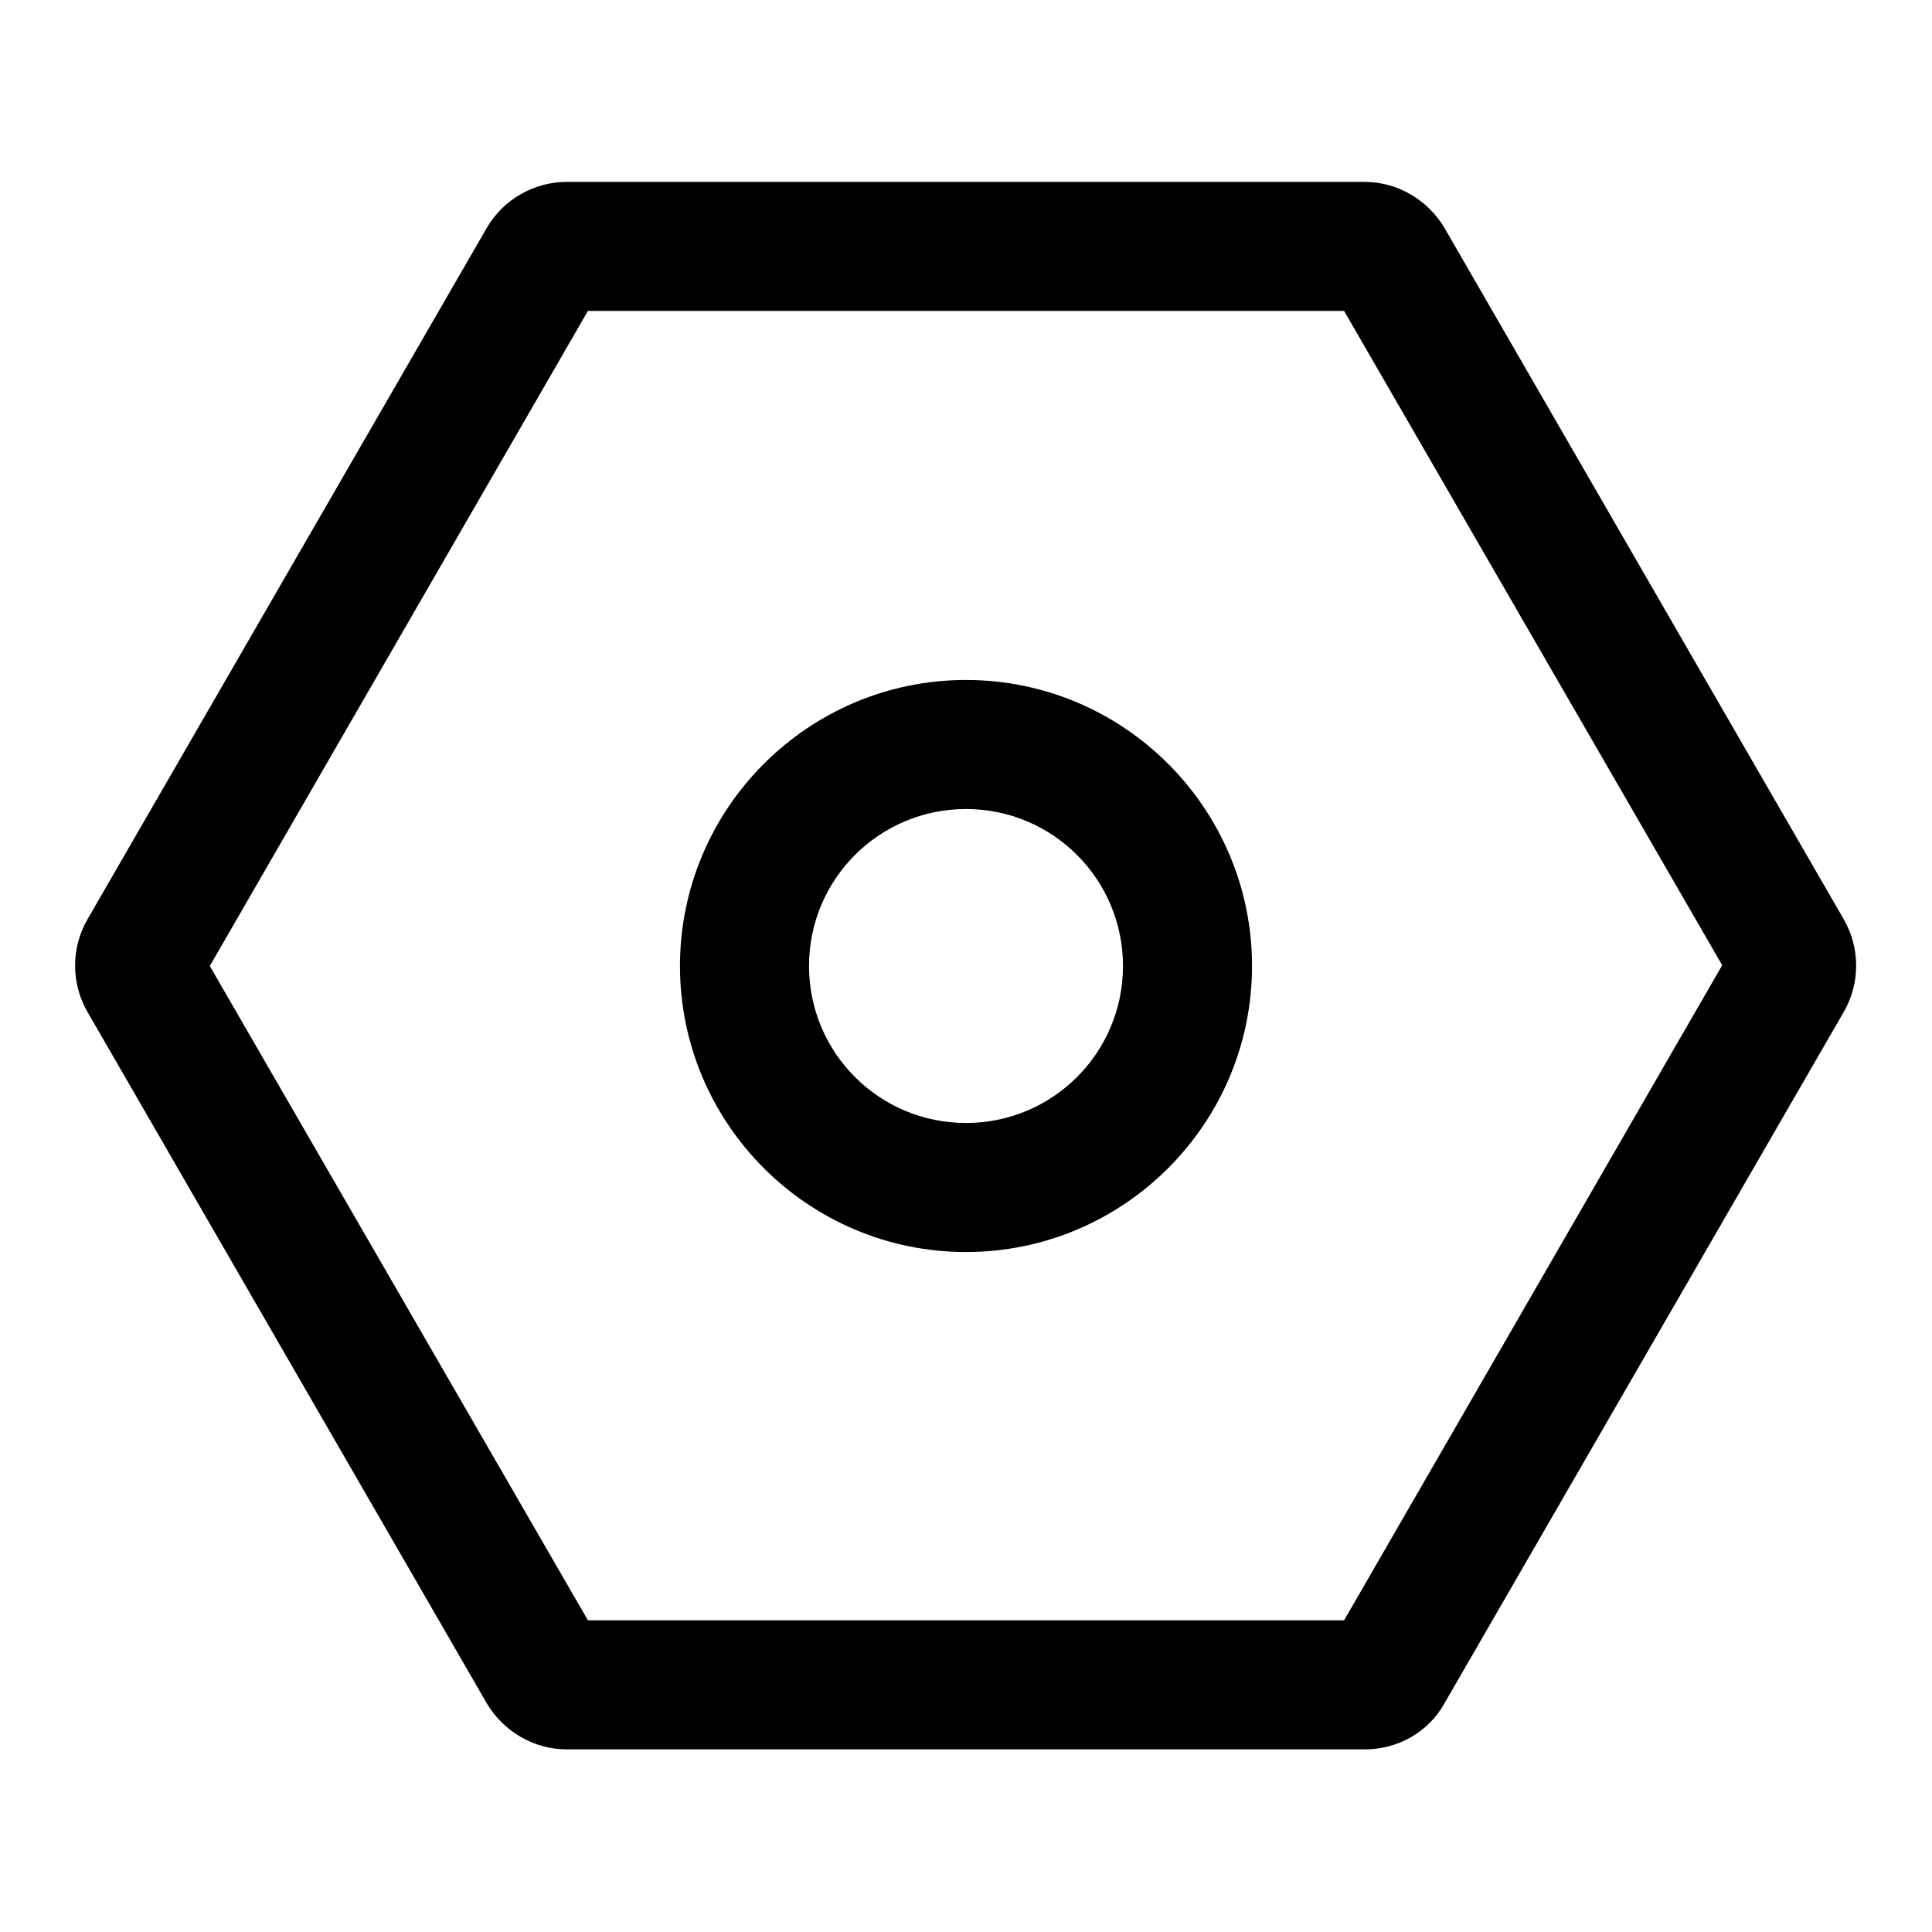 <?xml version="1.0" encoding="utf-8"?>
<!-- Svg Vector Icons : http://www.onlinewebfonts.com/icon -->
<!DOCTYPE svg PUBLIC "-//W3C//DTD SVG 1.1//EN" "http://www.w3.org/Graphics/SVG/1.1/DTD/svg11.dtd">
<svg version="1.1" xmlns="http://www.w3.org/2000/svg" xmlns:xlink="http://www.w3.org/1999/xlink" x="0px" y="0px" viewBox="0 0 256 256" enable-background="new 0 0 256 256" xml:space="preserve">
<g> <path fill="#000000" d="M180.9,231.8H75.1c-4.4,0-8.4-2.4-10.6-6.1l-52.9-91.6c-2.2-3.8-2.2-8.5,0-12.3l52.9-91.6 c2.2-3.8,6.3-6.1,10.6-6.1h105.7c4.4,0,8.4,2.4,10.6,6.1l52.9,91.6c2.2,3.8,2.2,8.5,0,12.3l-52.9,91.6 C189.3,229.5,185.2,231.8,180.9,231.8z M77.9,214.7h100.2l50.1-86.8l-50.1-86.7H77.9L27.8,128L77.9,214.7z"/> <path fill="#000000" d="M128,165.9c-20.9,0-37.9-17-37.9-37.9c0-20.9,17-37.9,37.9-37.9c20.9,0,37.9,17,37.9,37.9 C165.9,148.9,148.9,165.9,128,165.9L128,165.9z M128,107.2c-11.5,0-20.8,9.3-20.8,20.8c0,11.5,9.3,20.8,20.8,20.8 c11.5,0,20.8-9.3,20.8-20.8C148.8,116.5,139.5,107.2,128,107.2z"/></g>
</svg>